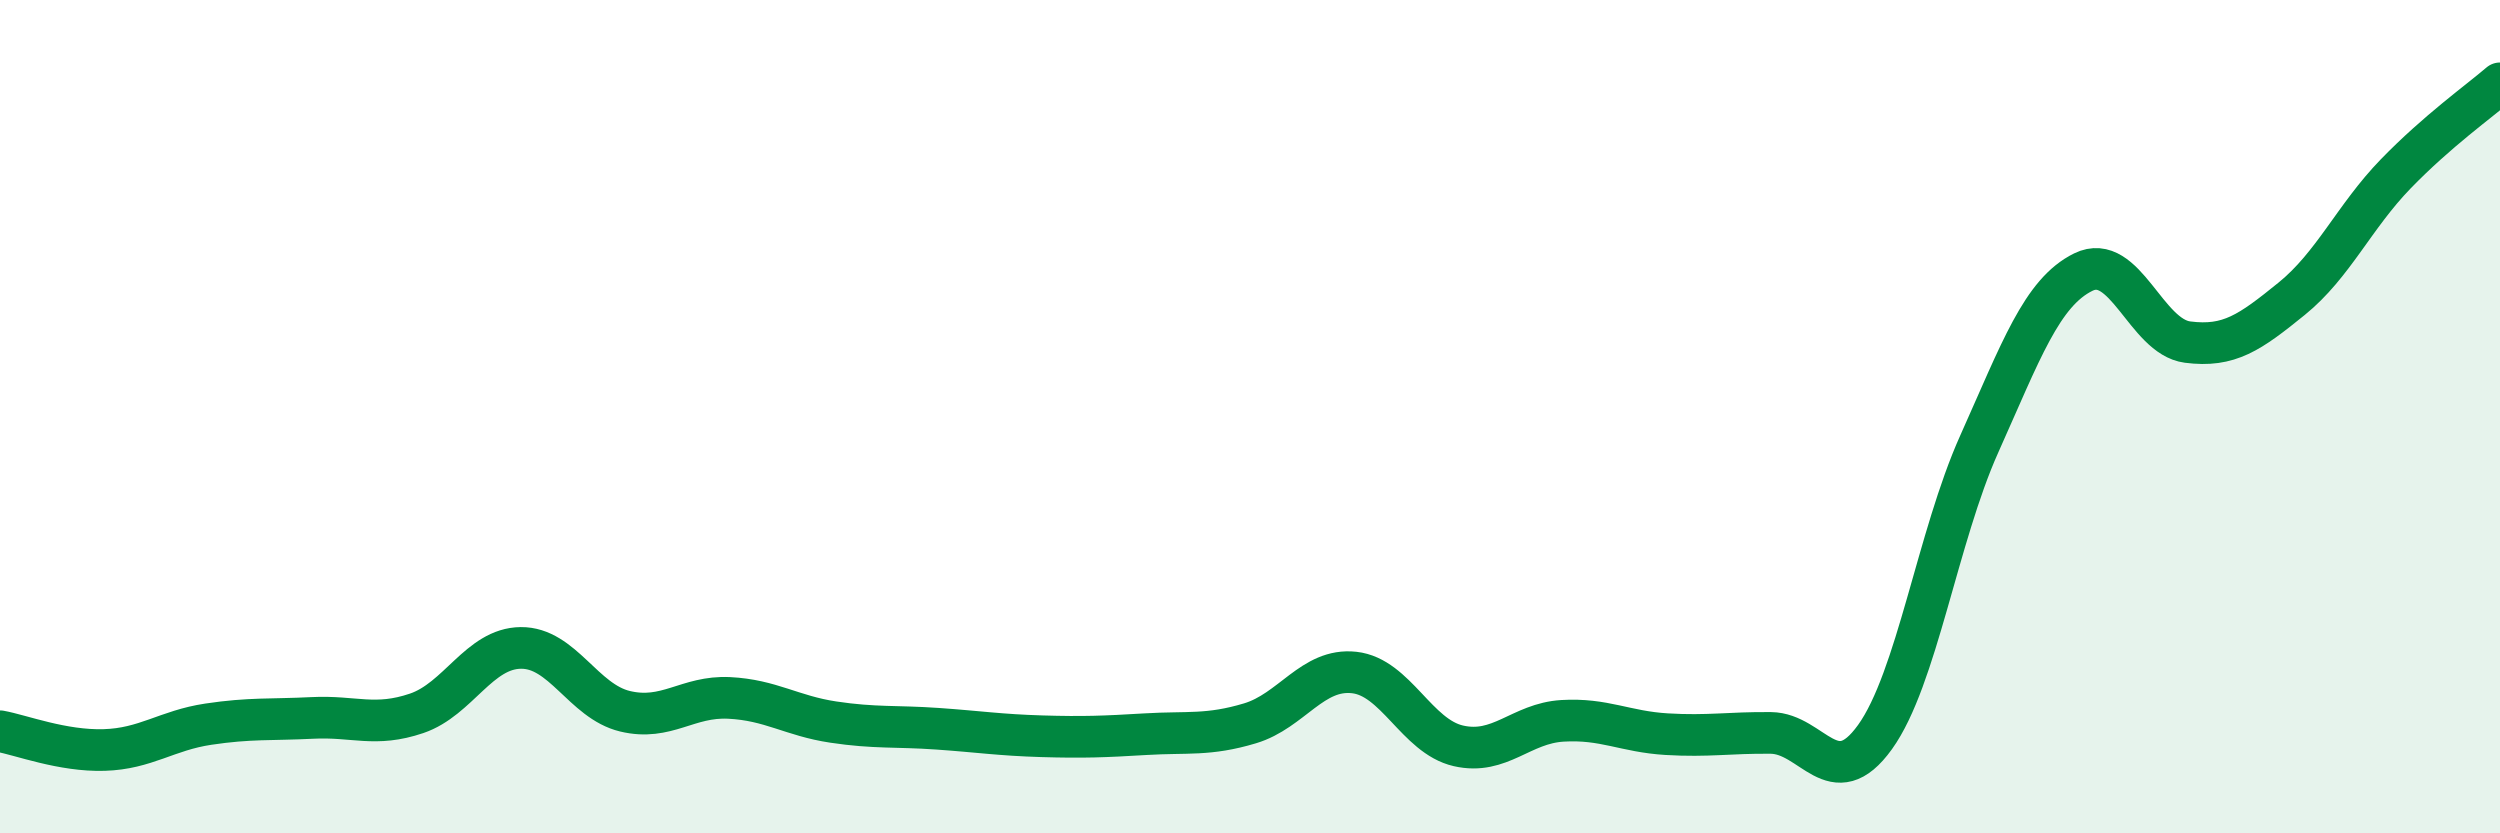 
    <svg width="60" height="20" viewBox="0 0 60 20" xmlns="http://www.w3.org/2000/svg">
      <path
        d="M 0,17.55 C 0.5,17.64 1.5,18.03 2.5,18 C 3.5,17.97 4,17.53 5,17.38 C 6,17.23 6.5,17.28 7.5,17.23 C 8.5,17.18 9,17.46 10,17.12 C 11,16.78 11.5,15.56 12.5,15.55 C 13.5,15.54 14,16.83 15,17.07 C 16,17.31 16.5,16.7 17.5,16.75 C 18.5,16.8 19,17.18 20,17.33 C 21,17.48 21.5,17.42 22.5,17.49 C 23.5,17.56 24,17.64 25,17.67 C 26,17.7 26.5,17.68 27.5,17.62 C 28.5,17.56 29,17.66 30,17.36 C 31,17.06 31.5,16.03 32.5,16.14 C 33.5,16.25 34,17.67 35,17.9 C 36,18.13 36.5,17.36 37.5,17.3 C 38.5,17.24 39,17.56 40,17.62 C 41,17.68 41.5,17.58 42.5,17.59 C 43.5,17.6 44,19.08 45,17.69 C 46,16.3 46.5,12.89 47.5,10.66 C 48.5,8.43 49,7.02 50,6.53 C 51,6.04 51.5,8.08 52.5,8.21 C 53.5,8.34 54,7.98 55,7.17 C 56,6.36 56.5,5.2 57.5,4.17 C 58.5,3.14 59.5,2.43 60,2L60 20L0 20Z"
        fill="#008740"
        opacity="0.1"
        stroke-linecap="round"
        stroke-linejoin="round"
      />
      <path
        d="M 0,17.55 C 0.5,17.64 1.5,18.03 2.5,18 C 3.5,17.97 4,17.53 5,17.38 C 6,17.23 6.5,17.28 7.5,17.23 C 8.5,17.18 9,17.46 10,17.12 C 11,16.78 11.5,15.56 12.5,15.55 C 13.5,15.54 14,16.83 15,17.07 C 16,17.31 16.5,16.7 17.5,16.75 C 18.5,16.8 19,17.18 20,17.33 C 21,17.48 21.5,17.42 22.5,17.49 C 23.5,17.56 24,17.64 25,17.67 C 26,17.7 26.5,17.68 27.5,17.62 C 28.5,17.56 29,17.66 30,17.36 C 31,17.06 31.5,16.03 32.5,16.14 C 33.5,16.25 34,17.67 35,17.9 C 36,18.13 36.5,17.36 37.5,17.3 C 38.5,17.24 39,17.56 40,17.62 C 41,17.68 41.5,17.58 42.5,17.59 C 43.5,17.6 44,19.08 45,17.69 C 46,16.3 46.5,12.89 47.5,10.66 C 48.5,8.43 49,7.02 50,6.53 C 51,6.04 51.5,8.08 52.5,8.21 C 53.5,8.34 54,7.98 55,7.17 C 56,6.36 56.5,5.2 57.5,4.17 C 58.5,3.14 59.5,2.43 60,2"
        stroke="#008740"
        stroke-width="1"
        fill="none"
        stroke-linecap="round"
        stroke-linejoin="round"
      />
    </svg>
  